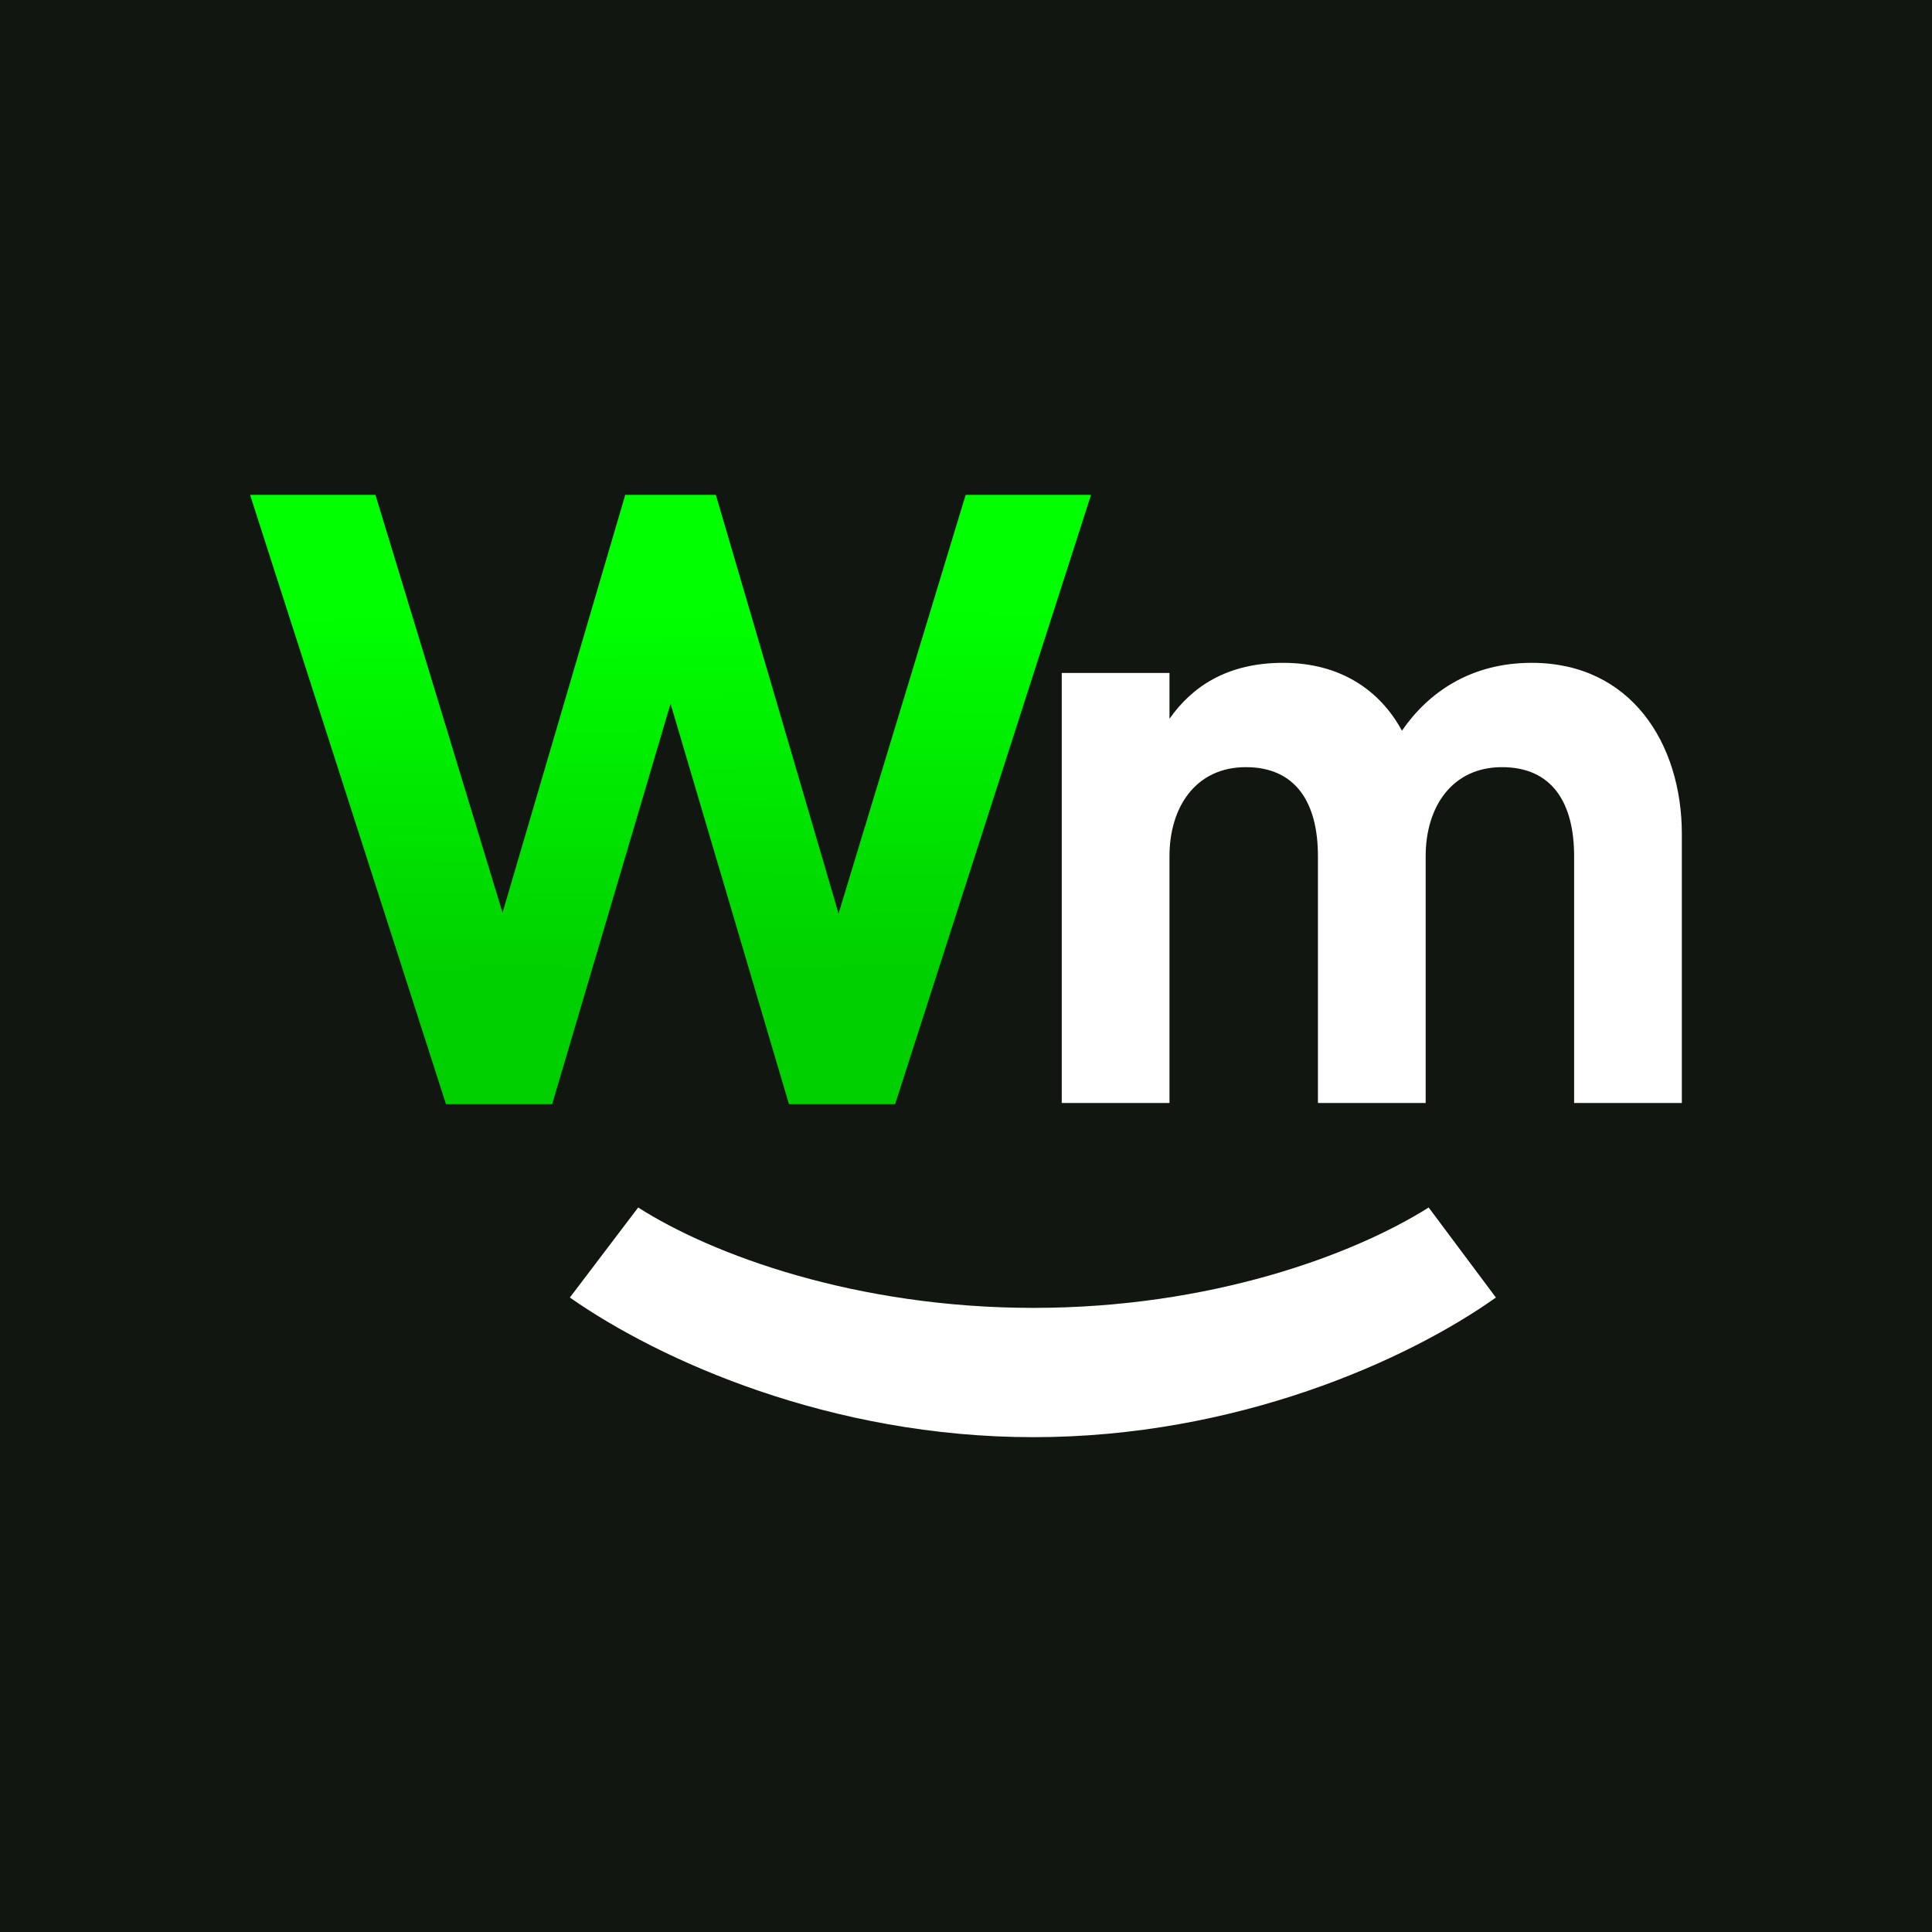 <?xml version="1.0" encoding="UTF-8"?>
<svg id="Layer_1" xmlns="http://www.w3.org/2000/svg" version="1.1" xmlns:xlink="http://www.w3.org/1999/xlink" viewBox="0 0 250 250">
  <!-- Generator: Adobe Illustrator 29.8.1, SVG Export Plug-In . SVG Version: 2.1.1 Build 2)  -->
  <defs>
    <style>
      .st0 {
        fill: #fff;
      }

      .st1 {
        fill: #111611;
      }

      .st2 {
        fill: url(#linear-gradient);
      }
    </style>
    <linearGradient id="linear-gradient" x1="86.77" y1="63.59" x2="87.42" y2="143.12" gradientUnits="userSpaceOnUse">
      <stop offset=".2" stop-color="lime"/>
      <stop offset=".78" stop-color="#00d000"/>
    </linearGradient>
  </defs>
  <rect class="st1" x="0" width="250" height="250"/>
  <g>
    <path class="st0" d="M133.72,185.97c-26.24,0-48.33-9.91-59.98-18.07l8.84-11.65c9.64,6.16,28.25,12.99,51.15,12.99s41.37-6.83,51.14-12.99l8.7,11.65c-11.51,8.17-33.61,18.07-59.85,18.07Z"/>
    <path class="st2" d="M141.18,64.03l-25.35,78.85h-13.74l-15.32-51.82-15.32,51.82h-13.74l-25.35-78.85h16.22l16.45,54.07,15.88-54.07h11.72l15.88,54.18,16.45-54.18h16.22Z"/>
    <path class="st0" d="M217.63,107.94v34.79h-13.94v-31.94c0-6.91-2.85-11.52-9.33-11.52s-9.88,5.16-9.88,11.52v31.94h-13.94v-31.94c0-6.91-2.85-11.52-9.33-11.52s-9.88,5.16-9.88,11.52v31.94h-13.94v-55.65h13.94v5.93c2.85-4.06,7.35-7.24,14.71-7.24s12.51,3.51,15.37,8.78c3.4-4.94,8.89-8.78,16.79-8.78,12.84,0,19.43,10.43,19.43,22.17Z"/>
  </g>
</svg>